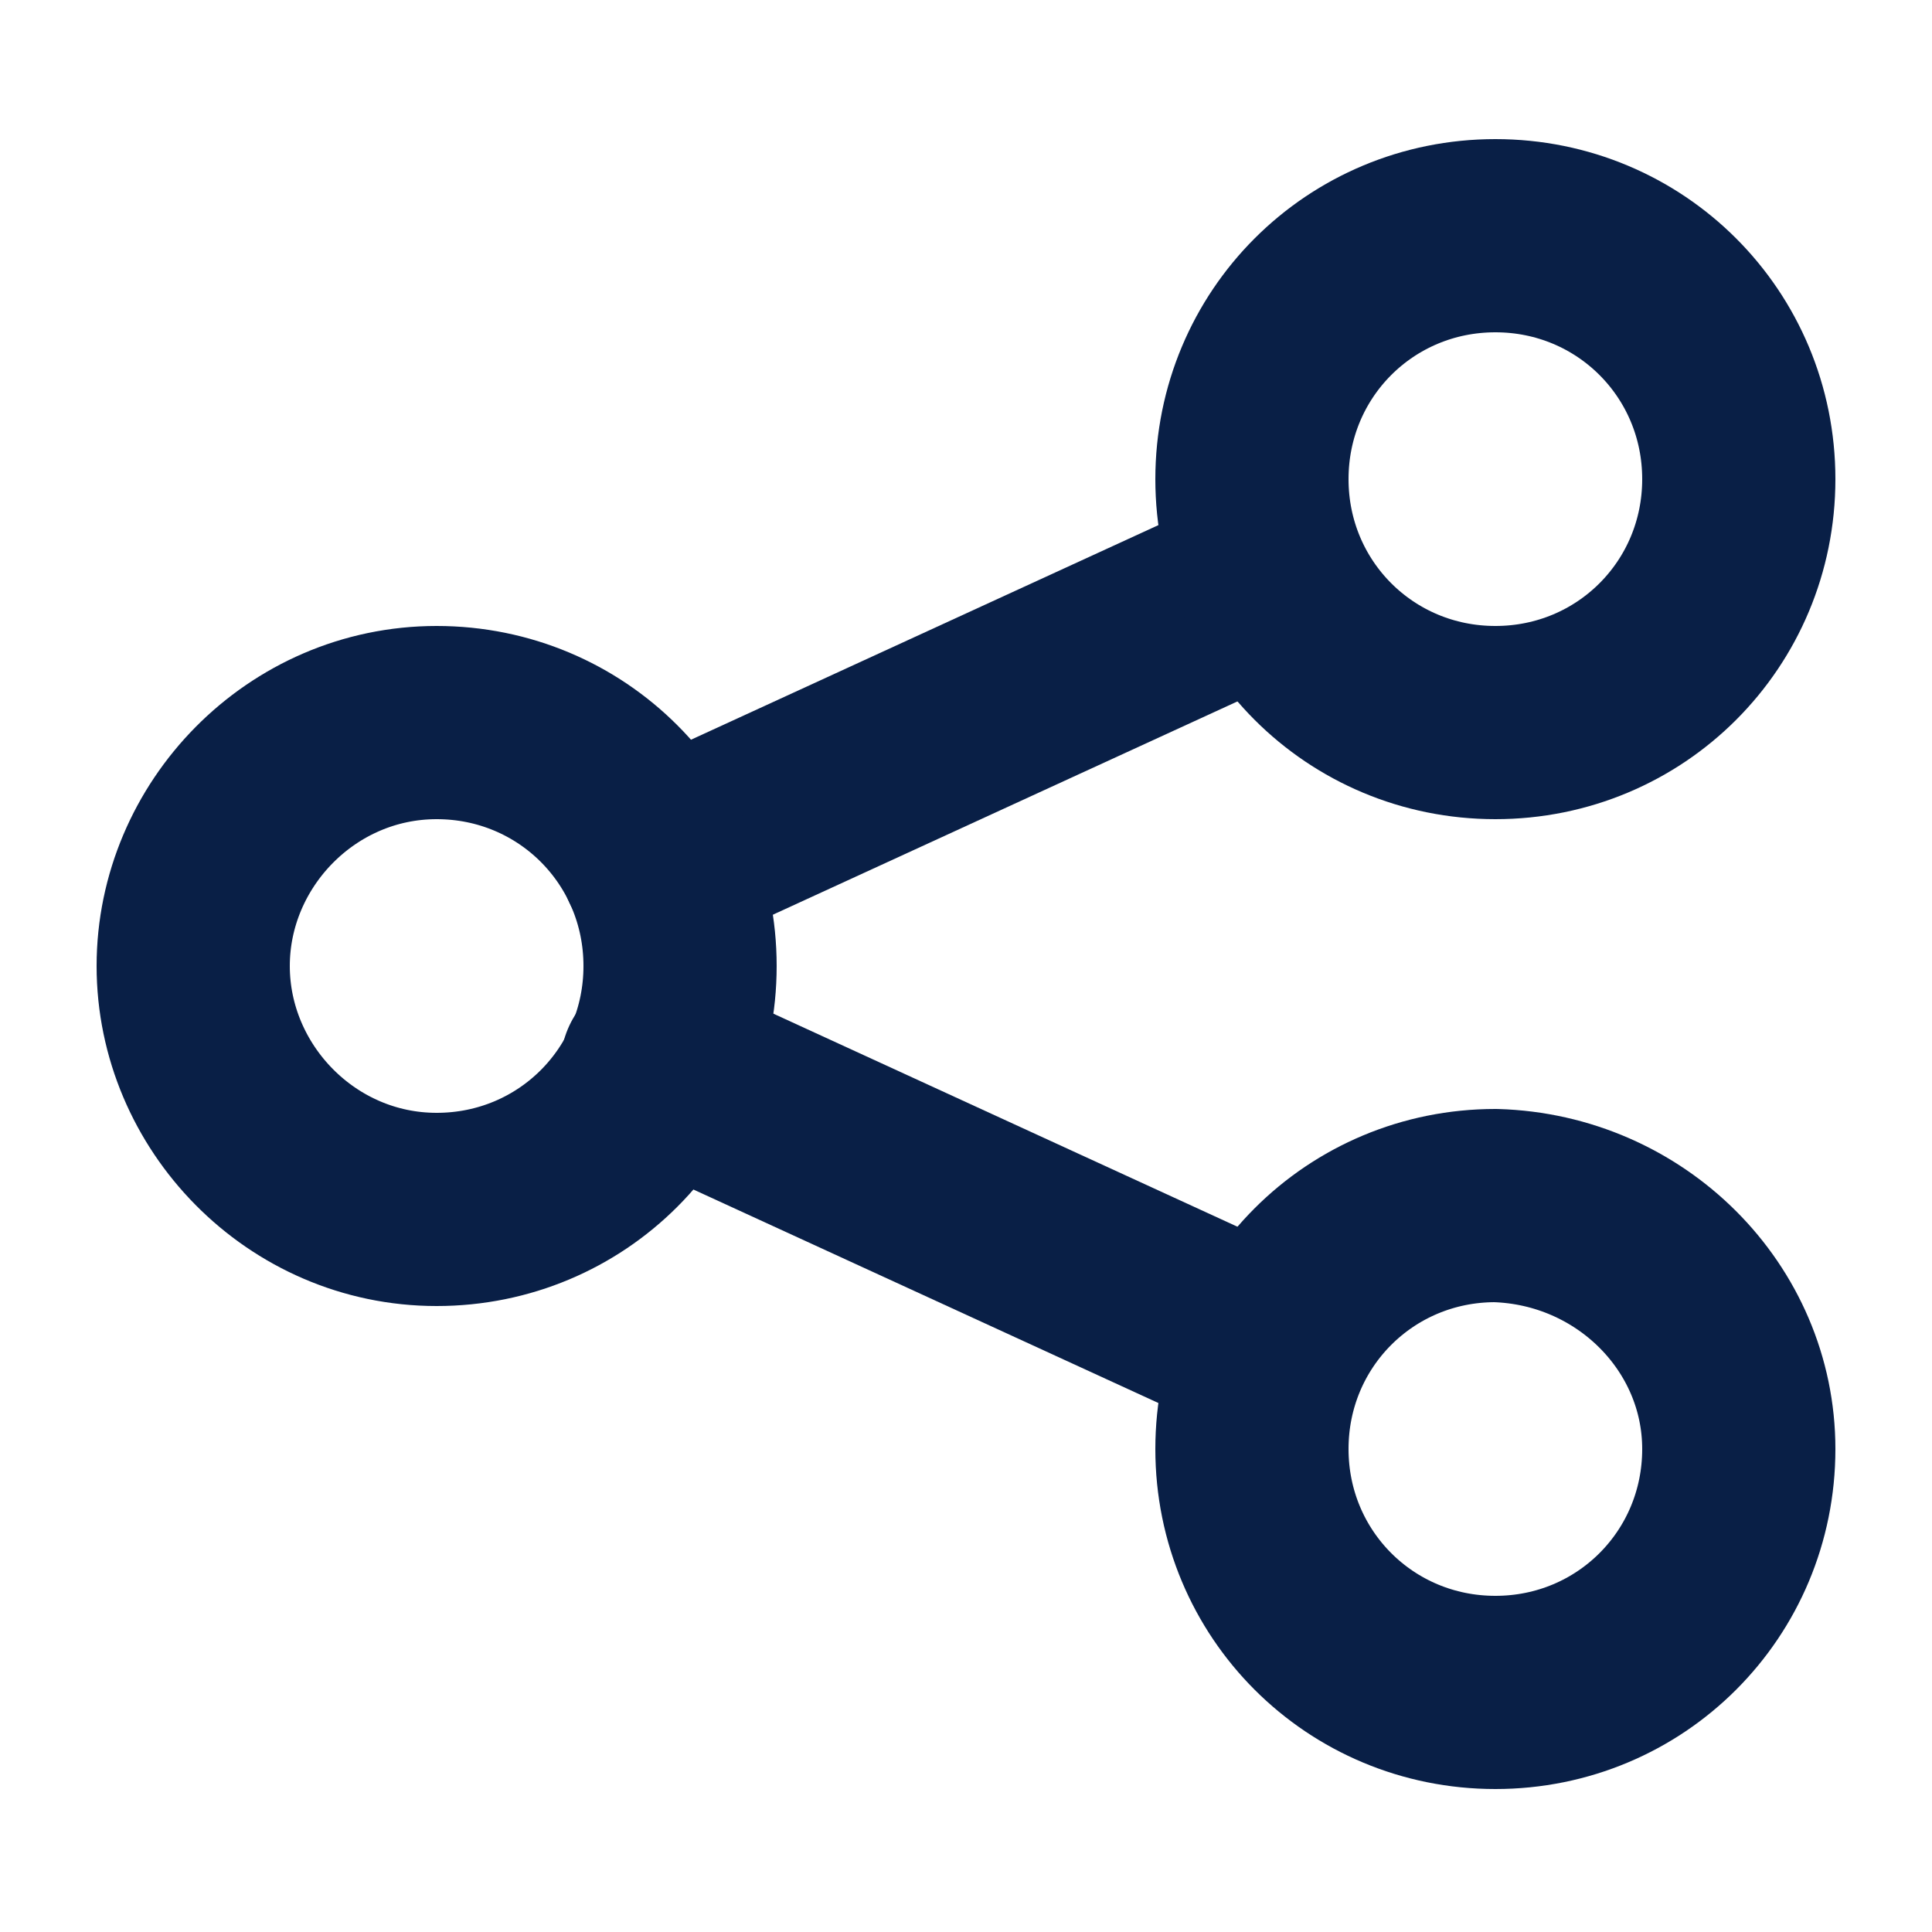 <?xml version="1.0" encoding="utf-8"?>
<!-- Generator: Adobe Illustrator 25.4.1, SVG Export Plug-In . SVG Version: 6.00 Build 0)  -->
<svg version="1.1" id="Layer_1" xmlns="http://www.w3.org/2000/svg" xmlns:xlink="http://www.w3.org/1999/xlink" x="0px" y="0px"
	 viewBox="0 0 50 50" style="enable-background:new 0 0 50 50;" xml:space="preserve">
<style type="text/css">
	.st0{fill:none;stroke:#89C2D0;stroke-width:5;stroke-linecap:round;stroke-linejoin:round;stroke-miterlimit:10;}
	
		.st1{fill-rule:evenodd;clip-rule:evenodd;fill:none;stroke:#89C2D0;stroke-width:5;stroke-linecap:round;stroke-linejoin:round;stroke-miterlimit:10;}
	
		.st2{fill-rule:evenodd;clip-rule:evenodd;fill:none;stroke:#E53437;stroke-width:5;stroke-linecap:round;stroke-linejoin:round;stroke-miterlimit:10;}
	.st3{fill:none;stroke:#E53437;stroke-width:5;stroke-linecap:round;stroke-linejoin:round;stroke-miterlimit:10;}
	.st4{fill:none;stroke:#FFB000;stroke-width:5;stroke-linecap:round;stroke-linejoin:round;stroke-miterlimit:10;}
	.st5{fill:none;stroke:#00D26B;stroke-width:5;stroke-linecap:round;stroke-linejoin:round;stroke-miterlimit:10;}
	.st6{fill:#E53437;stroke:#E53437;stroke-miterlimit:10;}
	.st7{fill:none;stroke:#29DFAB;stroke-width:5;stroke-linecap:round;stroke-linejoin:round;stroke-miterlimit:10;}
	.st8{fill:none;stroke:#091F46;stroke-width:5;stroke-linecap:round;stroke-linejoin:round;stroke-miterlimit:10;}
</style>
<g>
	<g>
		<line class="st8" x1="17" y1="22.3" x2="32.9" y2="15"/>
		<line class="st8" x1="17" y1="27.6" x2="32.9" y2="34.9"/>
		<path class="st8" d="M45,12.4c0,3.5-2.8,6.3-6.3,6.3c-3.5,0-6.3-2.8-6.3-6.3c0-3.5,2.8-6.3,6.3-6.3C42.2,6.1,45,8.9,45,12.4z"/>
		<path class="st8" d="M17.6,25c0,3.5-2.8,6.3-6.3,6.3C7.8,31.3,5,28.4,5,25s2.8-6.3,6.3-6.3C14.8,18.7,17.6,21.5,17.6,25z"/>
		<path class="st8" d="M45,37.5c0,3.5-2.8,6.3-6.3,6.3c-3.5,0-6.3-2.8-6.3-6.3s2.8-6.3,6.3-6.3C42.2,31.3,45,34.1,45,37.5z"/>
	</g>
</g>
</svg>
